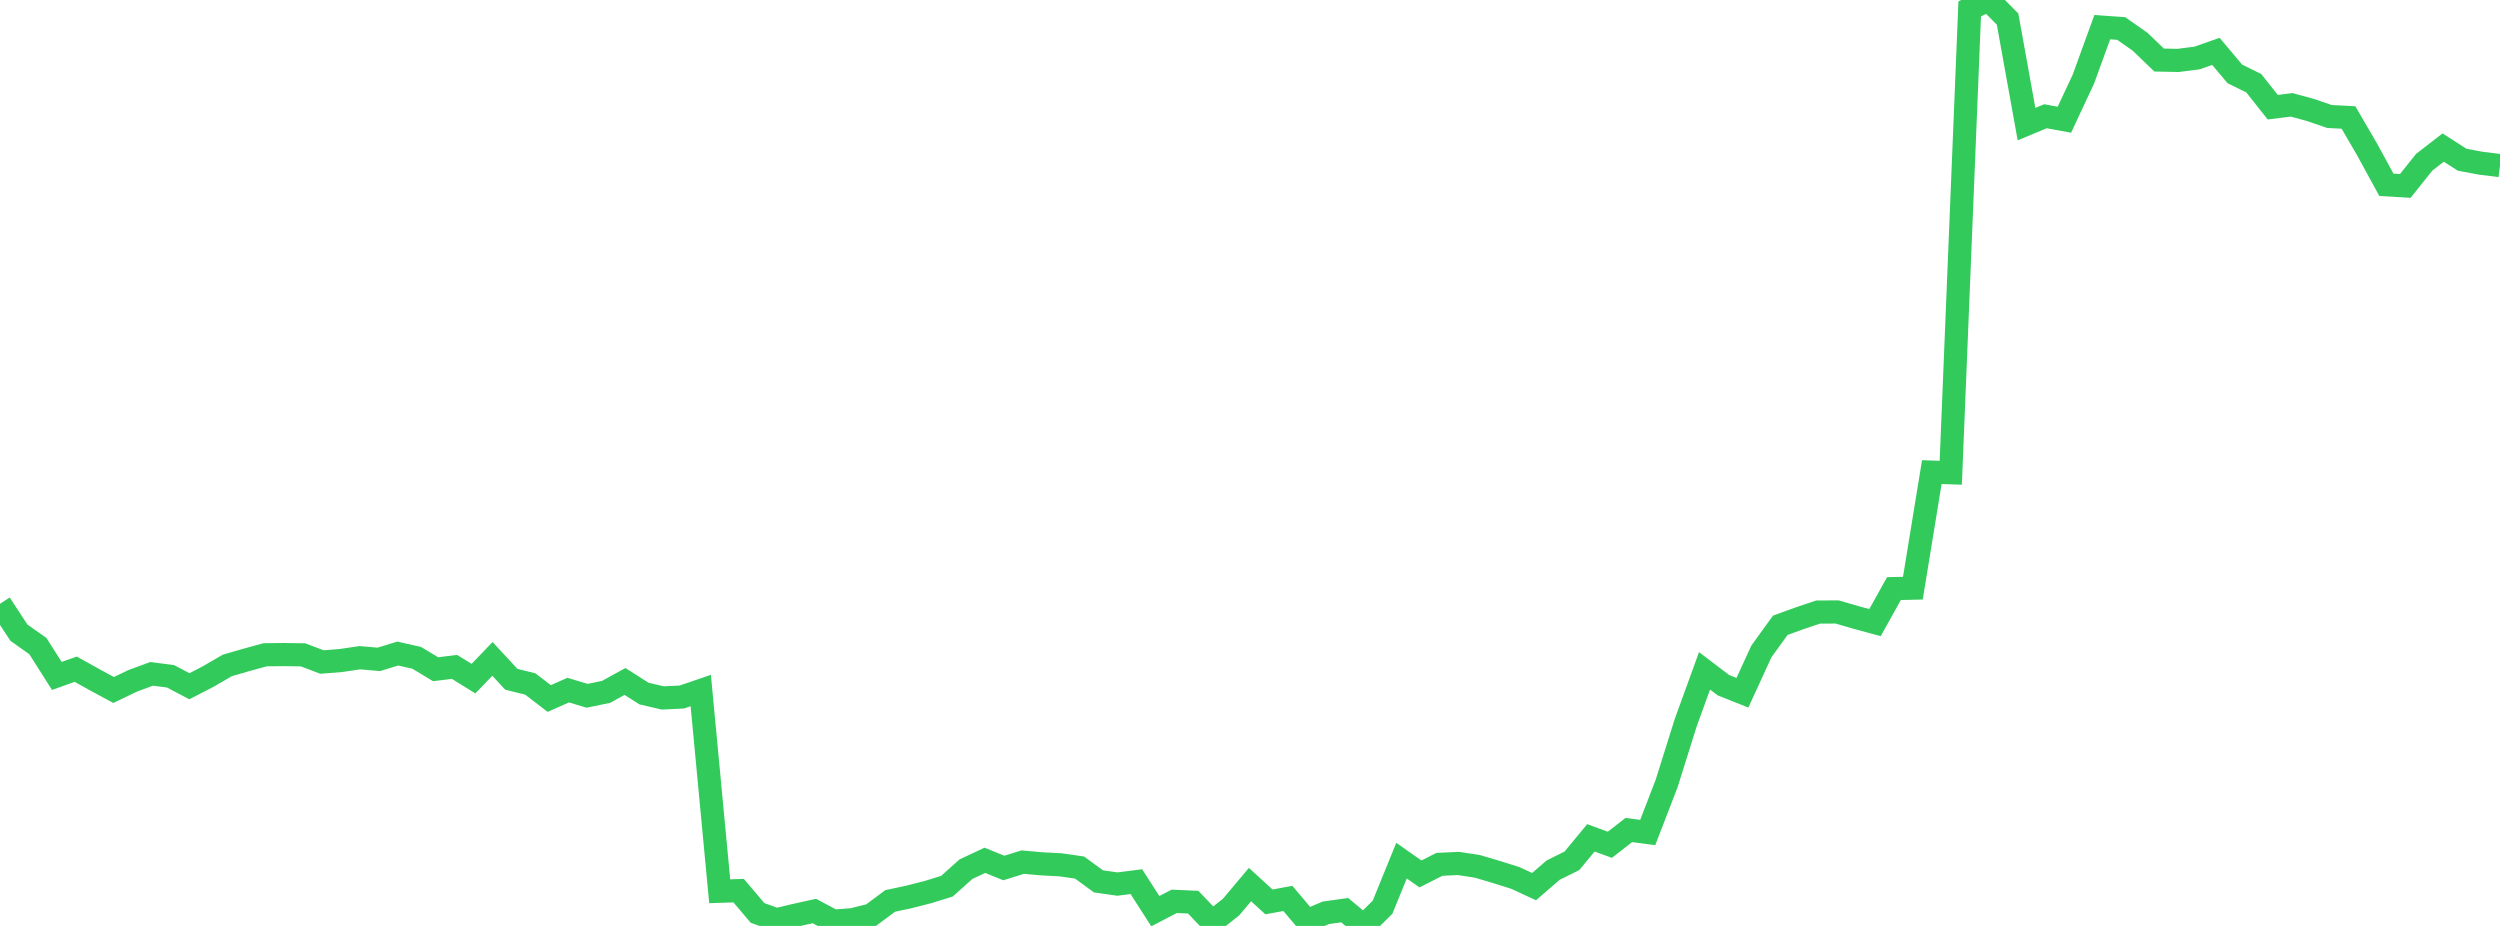<?xml version="1.0" standalone="no"?>
<!DOCTYPE svg PUBLIC "-//W3C//DTD SVG 1.1//EN" "http://www.w3.org/Graphics/SVG/1.1/DTD/svg11.dtd">

<svg width="135" height="50" viewBox="0 0 135 50" preserveAspectRatio="none" 
  xmlns="http://www.w3.org/2000/svg"
  xmlns:xlink="http://www.w3.org/1999/xlink">


<polyline points="0.0, 32.607 1.023, 34.166 2.045, 34.888 3.068, 36.5 4.091, 36.137 5.114, 36.708 6.136, 37.259 7.159, 36.768 8.182, 36.389 9.205, 36.519 10.227, 37.057 11.25, 36.529 12.273, 35.934 13.295, 35.638 14.318, 35.357 15.341, 35.347 16.364, 35.361 17.386, 35.749 18.409, 35.668 19.432, 35.517 20.455, 35.606 21.477, 35.292 22.5, 35.522 23.523, 36.138 24.545, 36.013 25.568, 36.647 26.591, 35.58 27.614, 36.682 28.636, 36.935 29.659, 37.72 30.682, 37.266 31.705, 37.572 32.727, 37.362 33.75, 36.799 34.773, 37.451 35.795, 37.689 36.818, 37.639 37.841, 37.29 38.864, 48.128 39.886, 48.095 40.909, 49.3 41.932, 49.665 42.955, 49.421 43.977, 49.195 45.0, 49.741 46.023, 49.666 47.045, 49.412 48.068, 48.651 49.091, 48.433 50.114, 48.171 51.136, 47.855 52.159, 46.937 53.182, 46.457 54.205, 46.871 55.227, 46.555 56.25, 46.646 57.273, 46.7 58.295, 46.848 59.318, 47.594 60.341, 47.74 61.364, 47.609 62.386, 49.204 63.409, 48.672 64.432, 48.717 65.455, 49.789 66.477, 48.983 67.5, 47.766 68.523, 48.702 69.545, 48.516 70.568, 49.725 71.591, 49.293 72.614, 49.148 73.636, 50.0 74.659, 48.988 75.682, 46.474 76.705, 47.193 77.727, 46.675 78.75, 46.626 79.773, 46.782 80.795, 47.085 81.818, 47.405 82.841, 47.878 83.864, 46.991 84.886, 46.482 85.909, 45.243 86.932, 45.619 87.955, 44.821 88.977, 44.955 90.0, 42.303 91.023, 39.041 92.045, 36.225 93.068, 37.002 94.091, 37.409 95.114, 35.178 96.136, 33.765 97.159, 33.393 98.182, 33.051 99.205, 33.046 100.227, 33.343 101.25, 33.622 102.273, 31.784 103.295, 31.761 104.318, 25.494 105.341, 25.529 106.364, 0.477 107.386, 0.0 108.409, 1.03 109.432, 6.703 110.455, 6.277 111.477, 6.465 112.5, 4.279 113.523, 1.467 114.545, 1.539 115.568, 2.256 116.591, 3.242 117.614, 3.263 118.636, 3.133 119.659, 2.774 120.682, 3.99 121.705, 4.496 122.727, 5.788 123.75, 5.662 124.773, 5.941 125.795, 6.291 126.818, 6.344 127.841, 8.103 128.864, 9.979 129.886, 10.04 130.909, 8.76 131.932, 7.968 132.955, 8.625 133.977, 8.816 135.0, 8.942" fill="none" stroke="#32ca5b" stroke-width="1.25"/>

</svg>